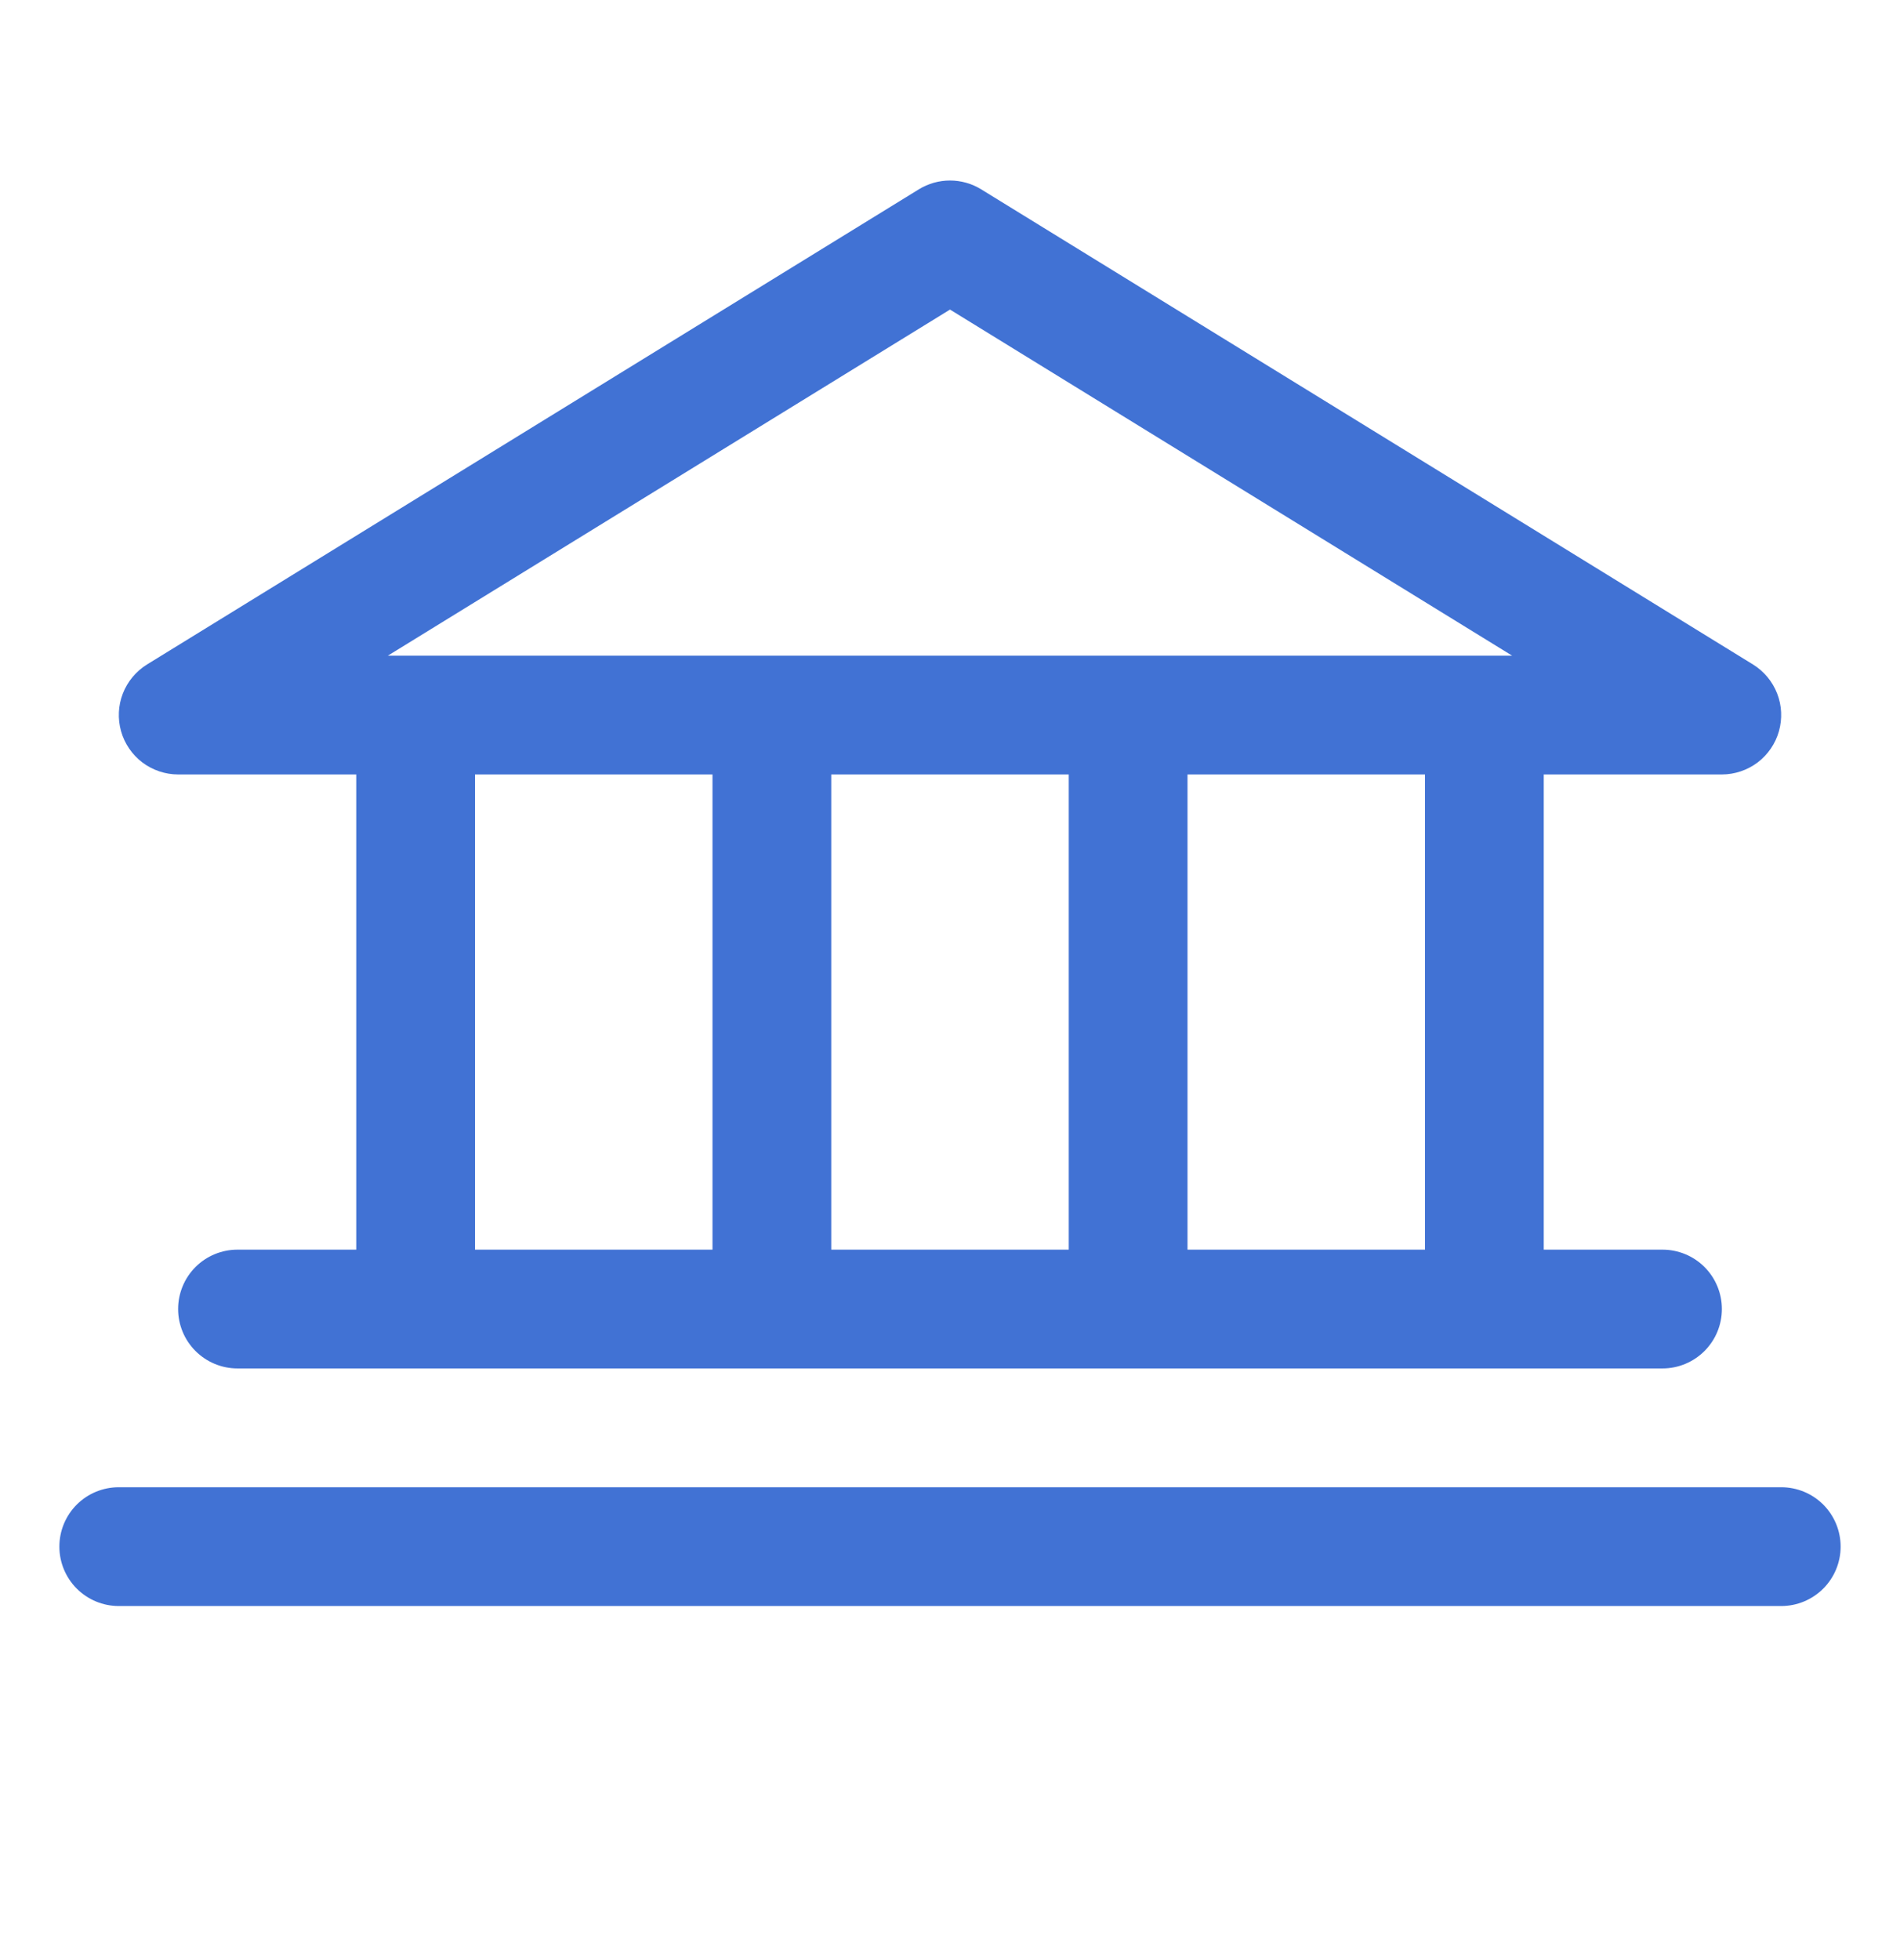 <?xml version="1.0" encoding="UTF-8"?>
<svg xmlns="http://www.w3.org/2000/svg" width="32" height="33" viewBox="0 0 32 33" fill="none">
  <path d="M3 13.039H6V21.039H4C3.735 21.039 3.48 21.144 3.293 21.331C3.105 21.519 3 21.773 3 22.039C3 22.304 3.105 22.558 3.293 22.746C3.48 22.933 3.735 23.039 4 23.039H28C28.265 23.039 28.52 22.933 28.707 22.746C28.895 22.558 29 22.304 29 22.039C29 21.773 28.895 21.519 28.707 21.331C28.52 21.144 28.265 21.039 28 21.039H26V13.039H29C29.218 13.038 29.429 12.967 29.603 12.836C29.776 12.704 29.902 12.52 29.961 12.311C30.02 12.101 30.01 11.879 29.931 11.676C29.852 11.473 29.709 11.302 29.524 11.187L16.524 3.187C16.366 3.09 16.185 3.039 16 3.039C15.815 3.039 15.634 3.09 15.476 3.187L2.476 11.187C2.291 11.302 2.148 11.473 2.069 11.676C1.99 11.879 1.98 12.101 2.039 12.311C2.098 12.52 2.224 12.704 2.397 12.836C2.571 12.967 2.782 13.038 3 13.039ZM8 13.039H12V21.039H8V13.039ZM18 13.039V21.039H14V13.039H18ZM24 21.039H20V13.039H24V21.039ZM16 5.212L25.468 11.039H6.532L16 5.212ZM31 26.039C31 26.304 30.895 26.558 30.707 26.746C30.52 26.933 30.265 27.039 30 27.039H2C1.735 27.039 1.48 26.933 1.293 26.746C1.105 26.558 1 26.304 1 26.039C1 25.773 1.105 25.519 1.293 25.331C1.48 25.144 1.735 25.039 2 25.039H30C30.265 25.039 30.52 25.144 30.707 25.331C30.895 25.519 31 25.773 31 26.039Z" fill="#4172D4"></path>
</svg>
